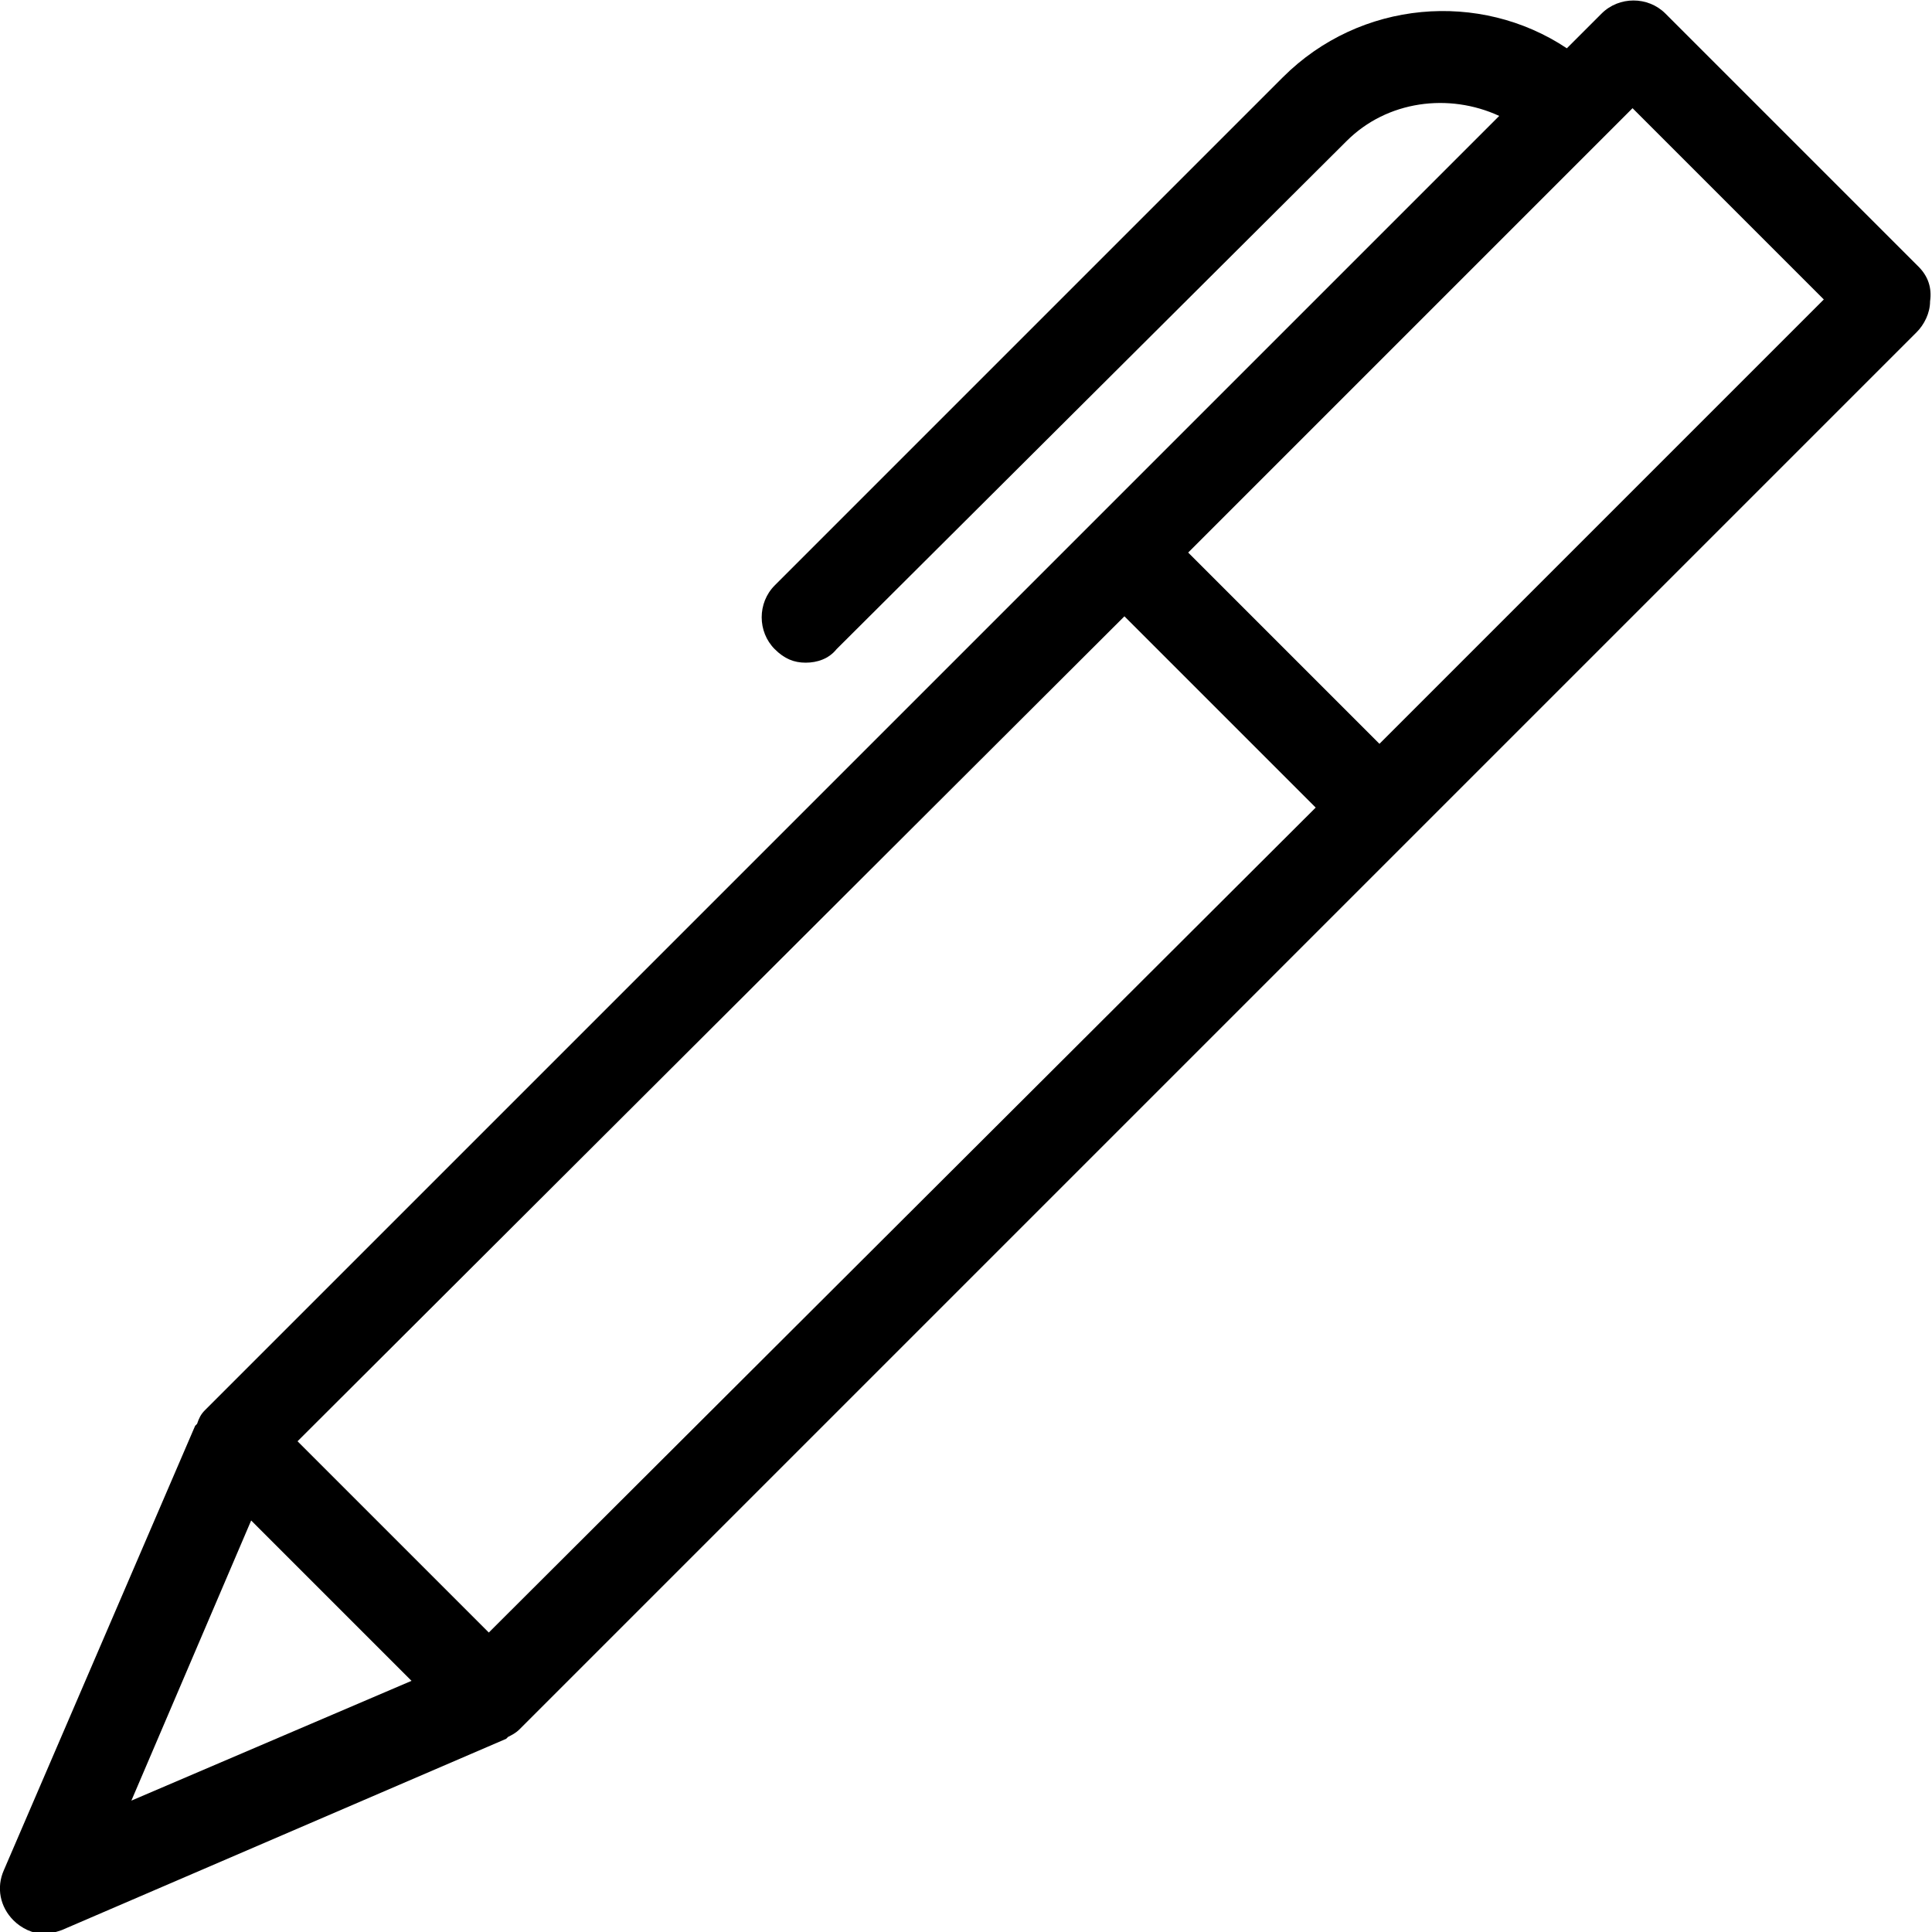 <svg xmlns="http://www.w3.org/2000/svg" viewBox="0 0 100 100"><path d="M99.3 13.8L86.2.7c-.9-.9-2.4-.9-3.3 0l-1.8 1.8C76.6-.5 70.4 0 66.4 4L40.1 30.3c-.9.9-.9 2.4 0 3.3.5.5 1 .7 1.6.7.6 0 1.2-.2 1.6-.7L69.7 7.3C71.8 5.2 75 4.8 77.6 6l-21 21-46 46c-.2.2-.3.4-.4.7l-.1.1-9.9 23c-.4.9-.2 1.9.5 2.6.4.4 1 .7 1.6.7.3 0 .6-.1.9-.2l23-9.9.1-.1c.2-.1.4-.2.6-.4l46-46 26.3-26.3c.4-.4.7-1 .7-1.6.1-.7-.1-1.3-.6-1.8zM58.2 31.9l9.9 9.9-42.8 42.7-9.9-9.9 42.8-42.7zM6.8 93.2L13 78.7l8.3 8.3-14.5 6.2zm64.6-54.7l-9.9-9.9 23-23 9.9 9.9-23 23z"/></svg>